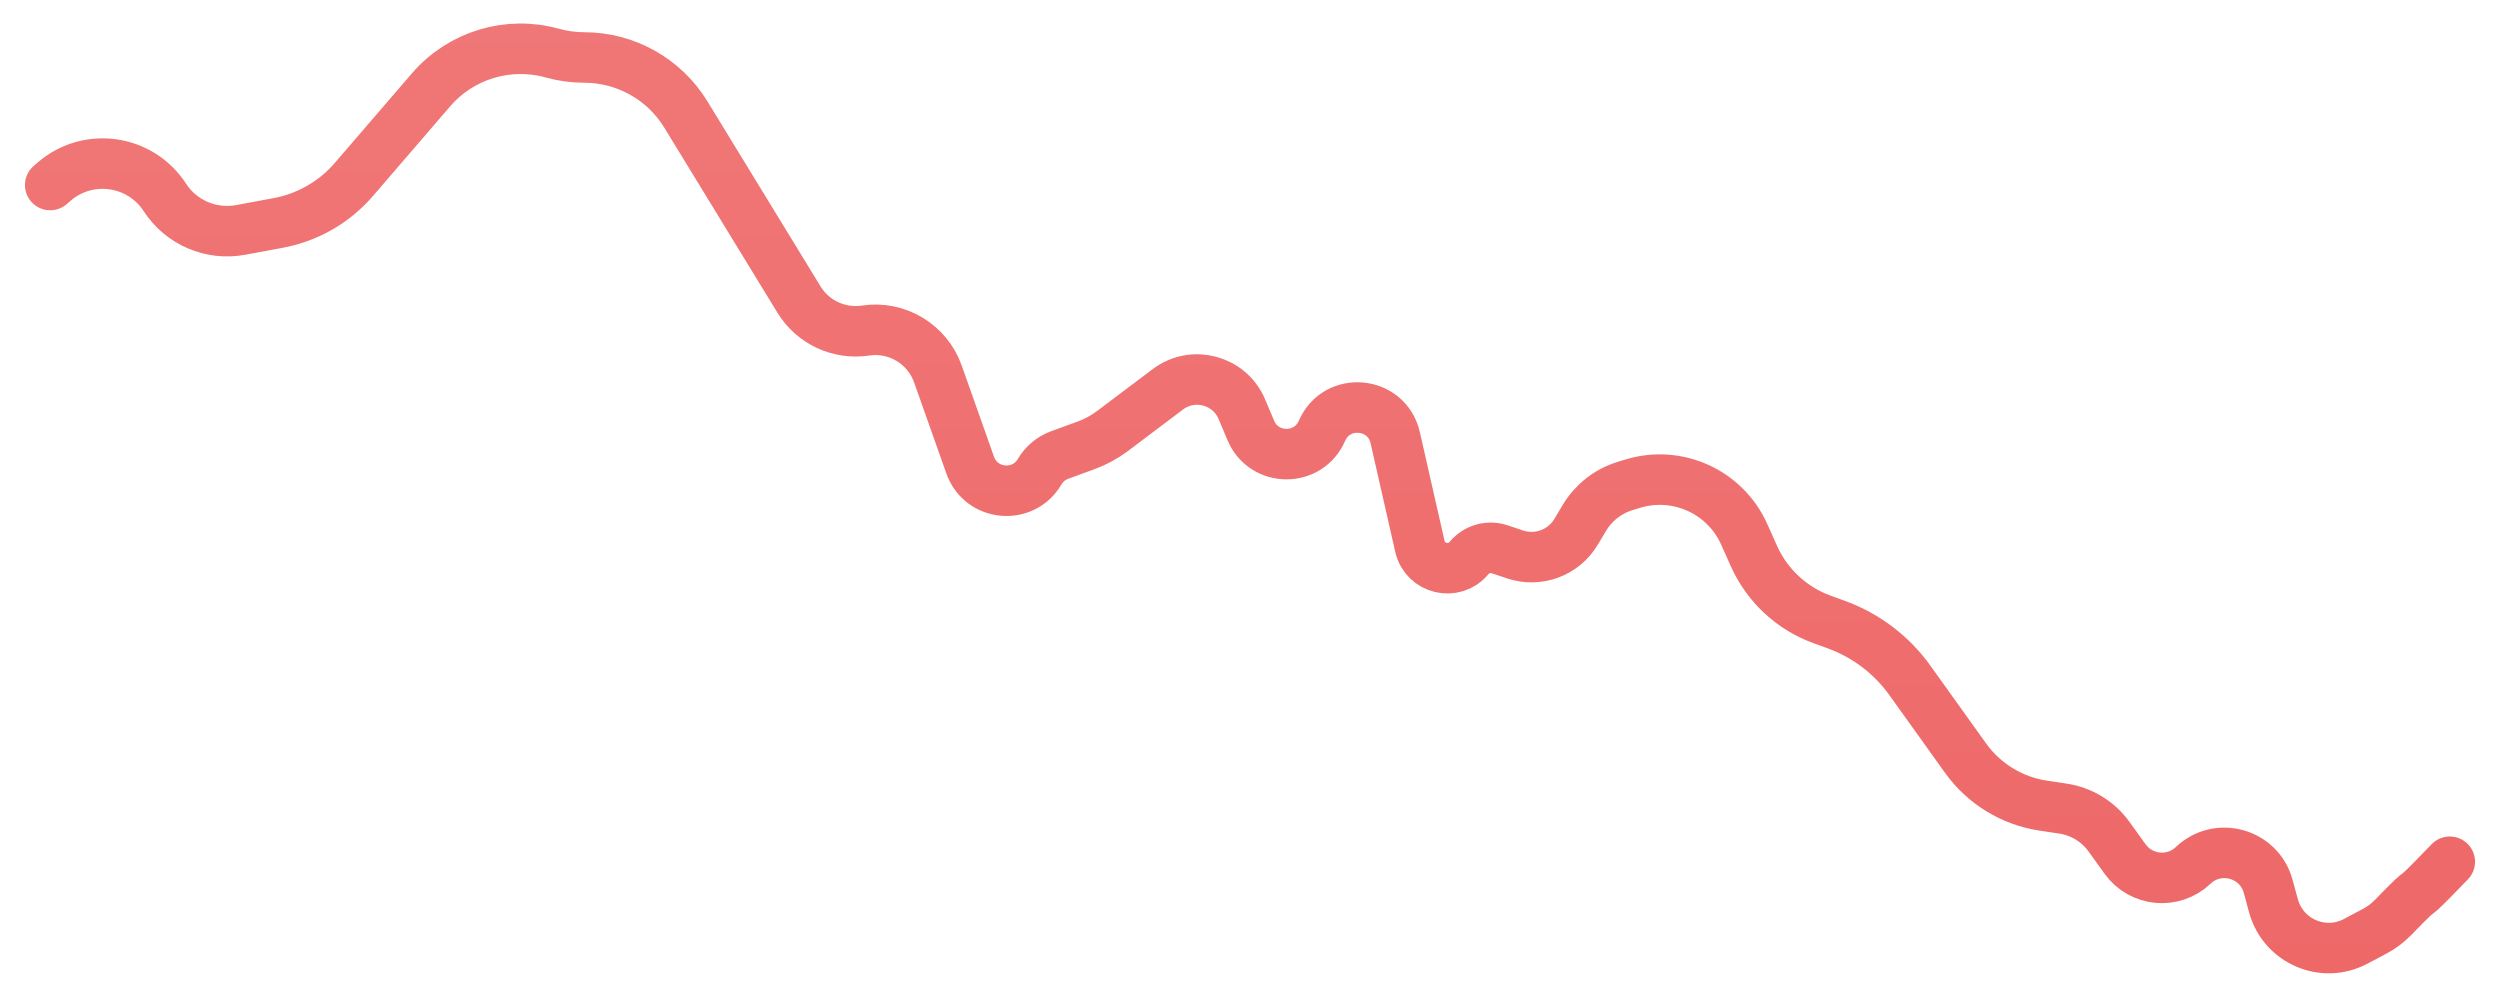 <?xml version="1.0" encoding="UTF-8"?> <svg xmlns="http://www.w3.org/2000/svg" width="99" height="39" viewBox="0 0 99 39" fill="none"><path d="M97.012 34.125C95.019 36.198 96.382 34.664 94.777 36.32C94.559 36.545 94.306 36.737 94.028 36.883L93.28 37.279C91.994 37.959 90.41 37.271 90.029 35.867L89.82 35.1C89.464 33.788 87.834 33.332 86.849 34.27V34.27C86.06 35.021 84.789 34.902 84.153 34.017L83.517 33.133C83.085 32.532 82.429 32.132 81.697 32.021L80.91 31.903C79.672 31.716 78.561 31.036 77.833 30.018L75.636 26.949C74.912 25.936 73.898 25.166 72.728 24.738L72.145 24.526C70.945 24.087 69.975 23.182 69.454 22.016L69.074 21.165C68.32 19.475 66.425 18.613 64.656 19.153L64.356 19.245C63.68 19.452 63.104 19.902 62.741 20.51L62.412 21.061C61.917 21.89 60.912 22.262 59.997 21.956L59.388 21.752C58.951 21.605 58.469 21.743 58.174 22.097V22.097C57.583 22.81 56.432 22.535 56.227 21.632L55.25 17.331C54.922 15.887 52.94 15.702 52.35 17.061V17.061C51.814 18.297 50.057 18.288 49.533 17.047L49.177 16.204C48.69 15.051 47.248 14.663 46.248 15.416L44.058 17.066C43.738 17.307 43.384 17.499 43.008 17.637L41.963 18.018C41.63 18.14 41.349 18.374 41.17 18.68V18.68C40.515 19.798 38.852 19.64 38.419 18.418L37.142 14.811C36.722 13.624 35.519 12.902 34.274 13.09V13.09C33.229 13.247 32.191 12.764 31.64 11.862L27.158 4.531C26.302 3.131 24.775 2.276 23.133 2.276V2.276C22.708 2.276 22.284 2.218 21.874 2.104V2.104C20.126 1.616 18.253 2.183 17.069 3.558L14.014 7.106C13.241 8.004 12.185 8.611 11.021 8.828L9.529 9.105C8.36 9.322 7.175 8.814 6.528 7.817V7.817C5.559 6.324 3.496 6.029 2.147 7.19L1.988 7.327" stroke="url(#paint0_linear_706_27325)" stroke-width="2" stroke-linecap="round" stroke-linejoin="round"></path><defs><linearGradient id="paint0_linear_706_27325" x1="15.746" y1="-37.549" x2="15.746" y2="38.605" gradientUnits="userSpaceOnUse"><stop stop-color="#F38686"></stop><stop offset="1" stop-color="#EE6868"></stop><stop offset="1" stop-color="#AB0E0E"></stop></linearGradient></defs></svg> 